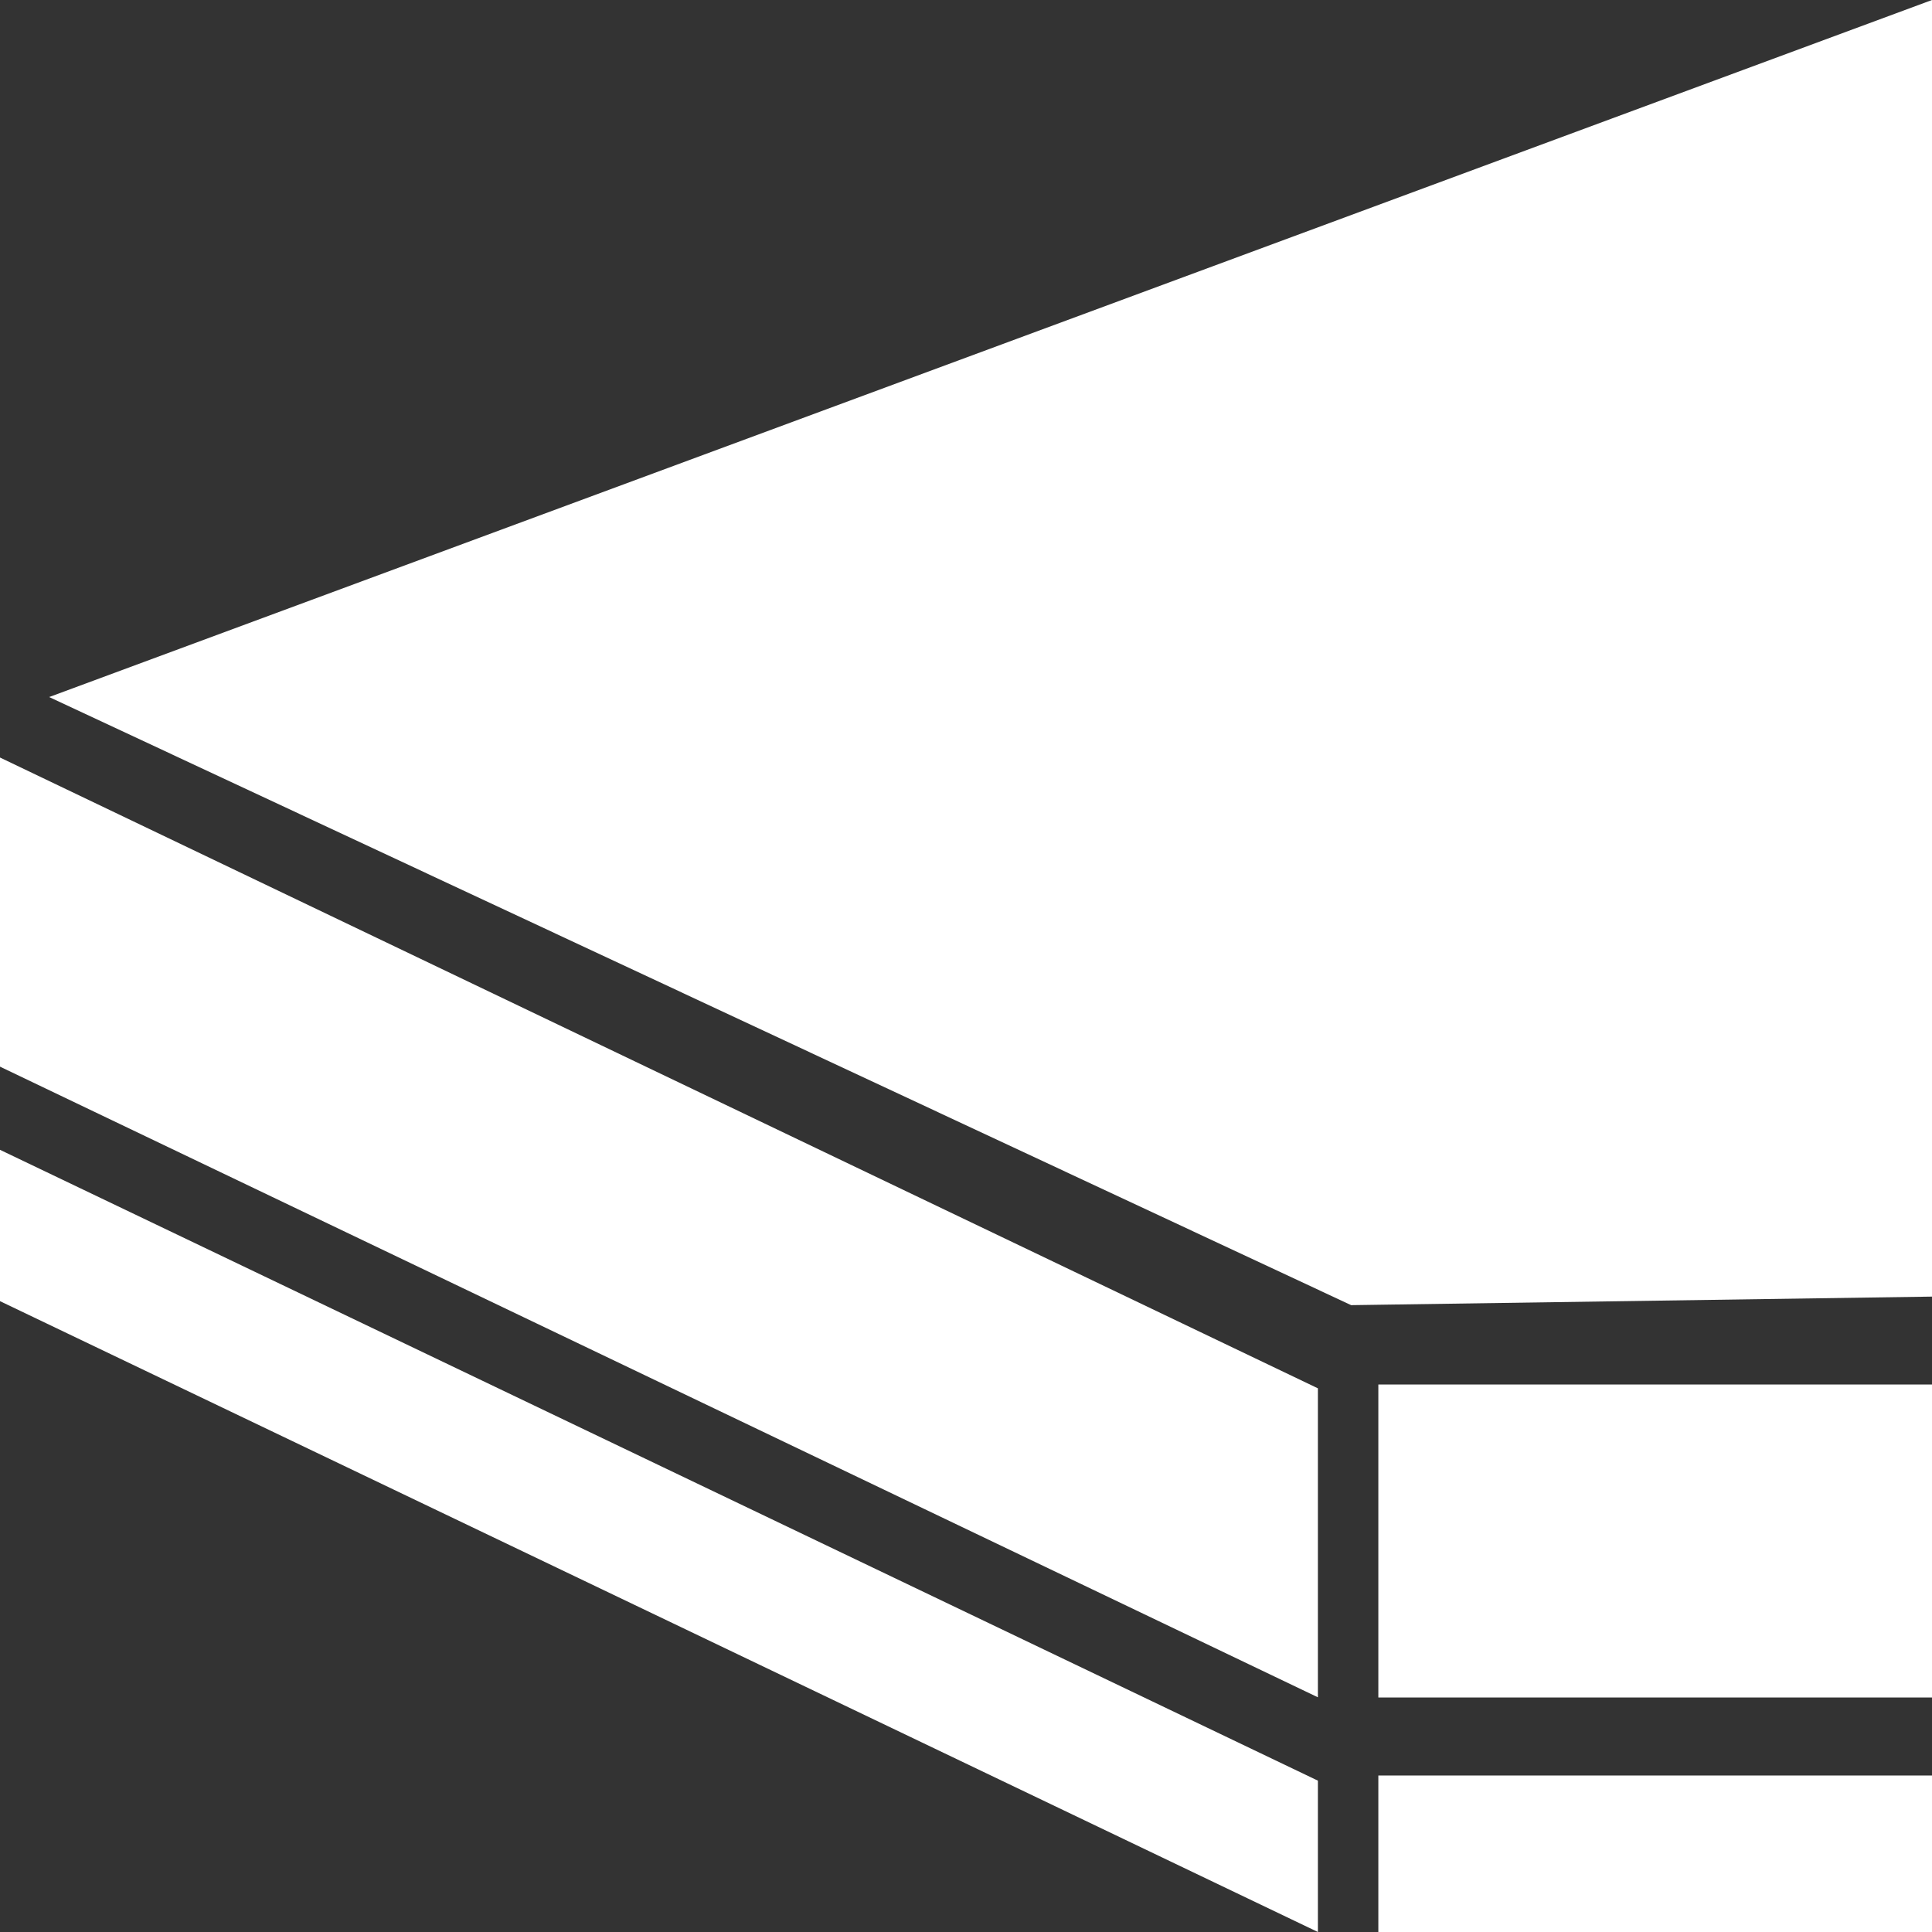 <svg width="42" height="42" viewBox="0 0 42 42" fill="none" xmlns="http://www.w3.org/2000/svg">
<rect x="0" y="0" width="42" height="42" fill="#333333" stroke="none"/>
<path d="M0 24.996V28.286L28.65 42V38.71L0 24.996Z" fill="white"/>
<path d="M0 16.468V23.188L28.65 36.898V30.181L0 16.468Z" fill="white"/>
<path d="M42 30.098H29.964V36.902H42V30.098Z" fill="white"/>
<path d="M42 38.598H29.964V42H42V38.598Z" fill="white"/>
<path d="M42 0L1.069 15.153L29.373 28.373L42 28.187V0Z" fill="white"/>
</svg>
